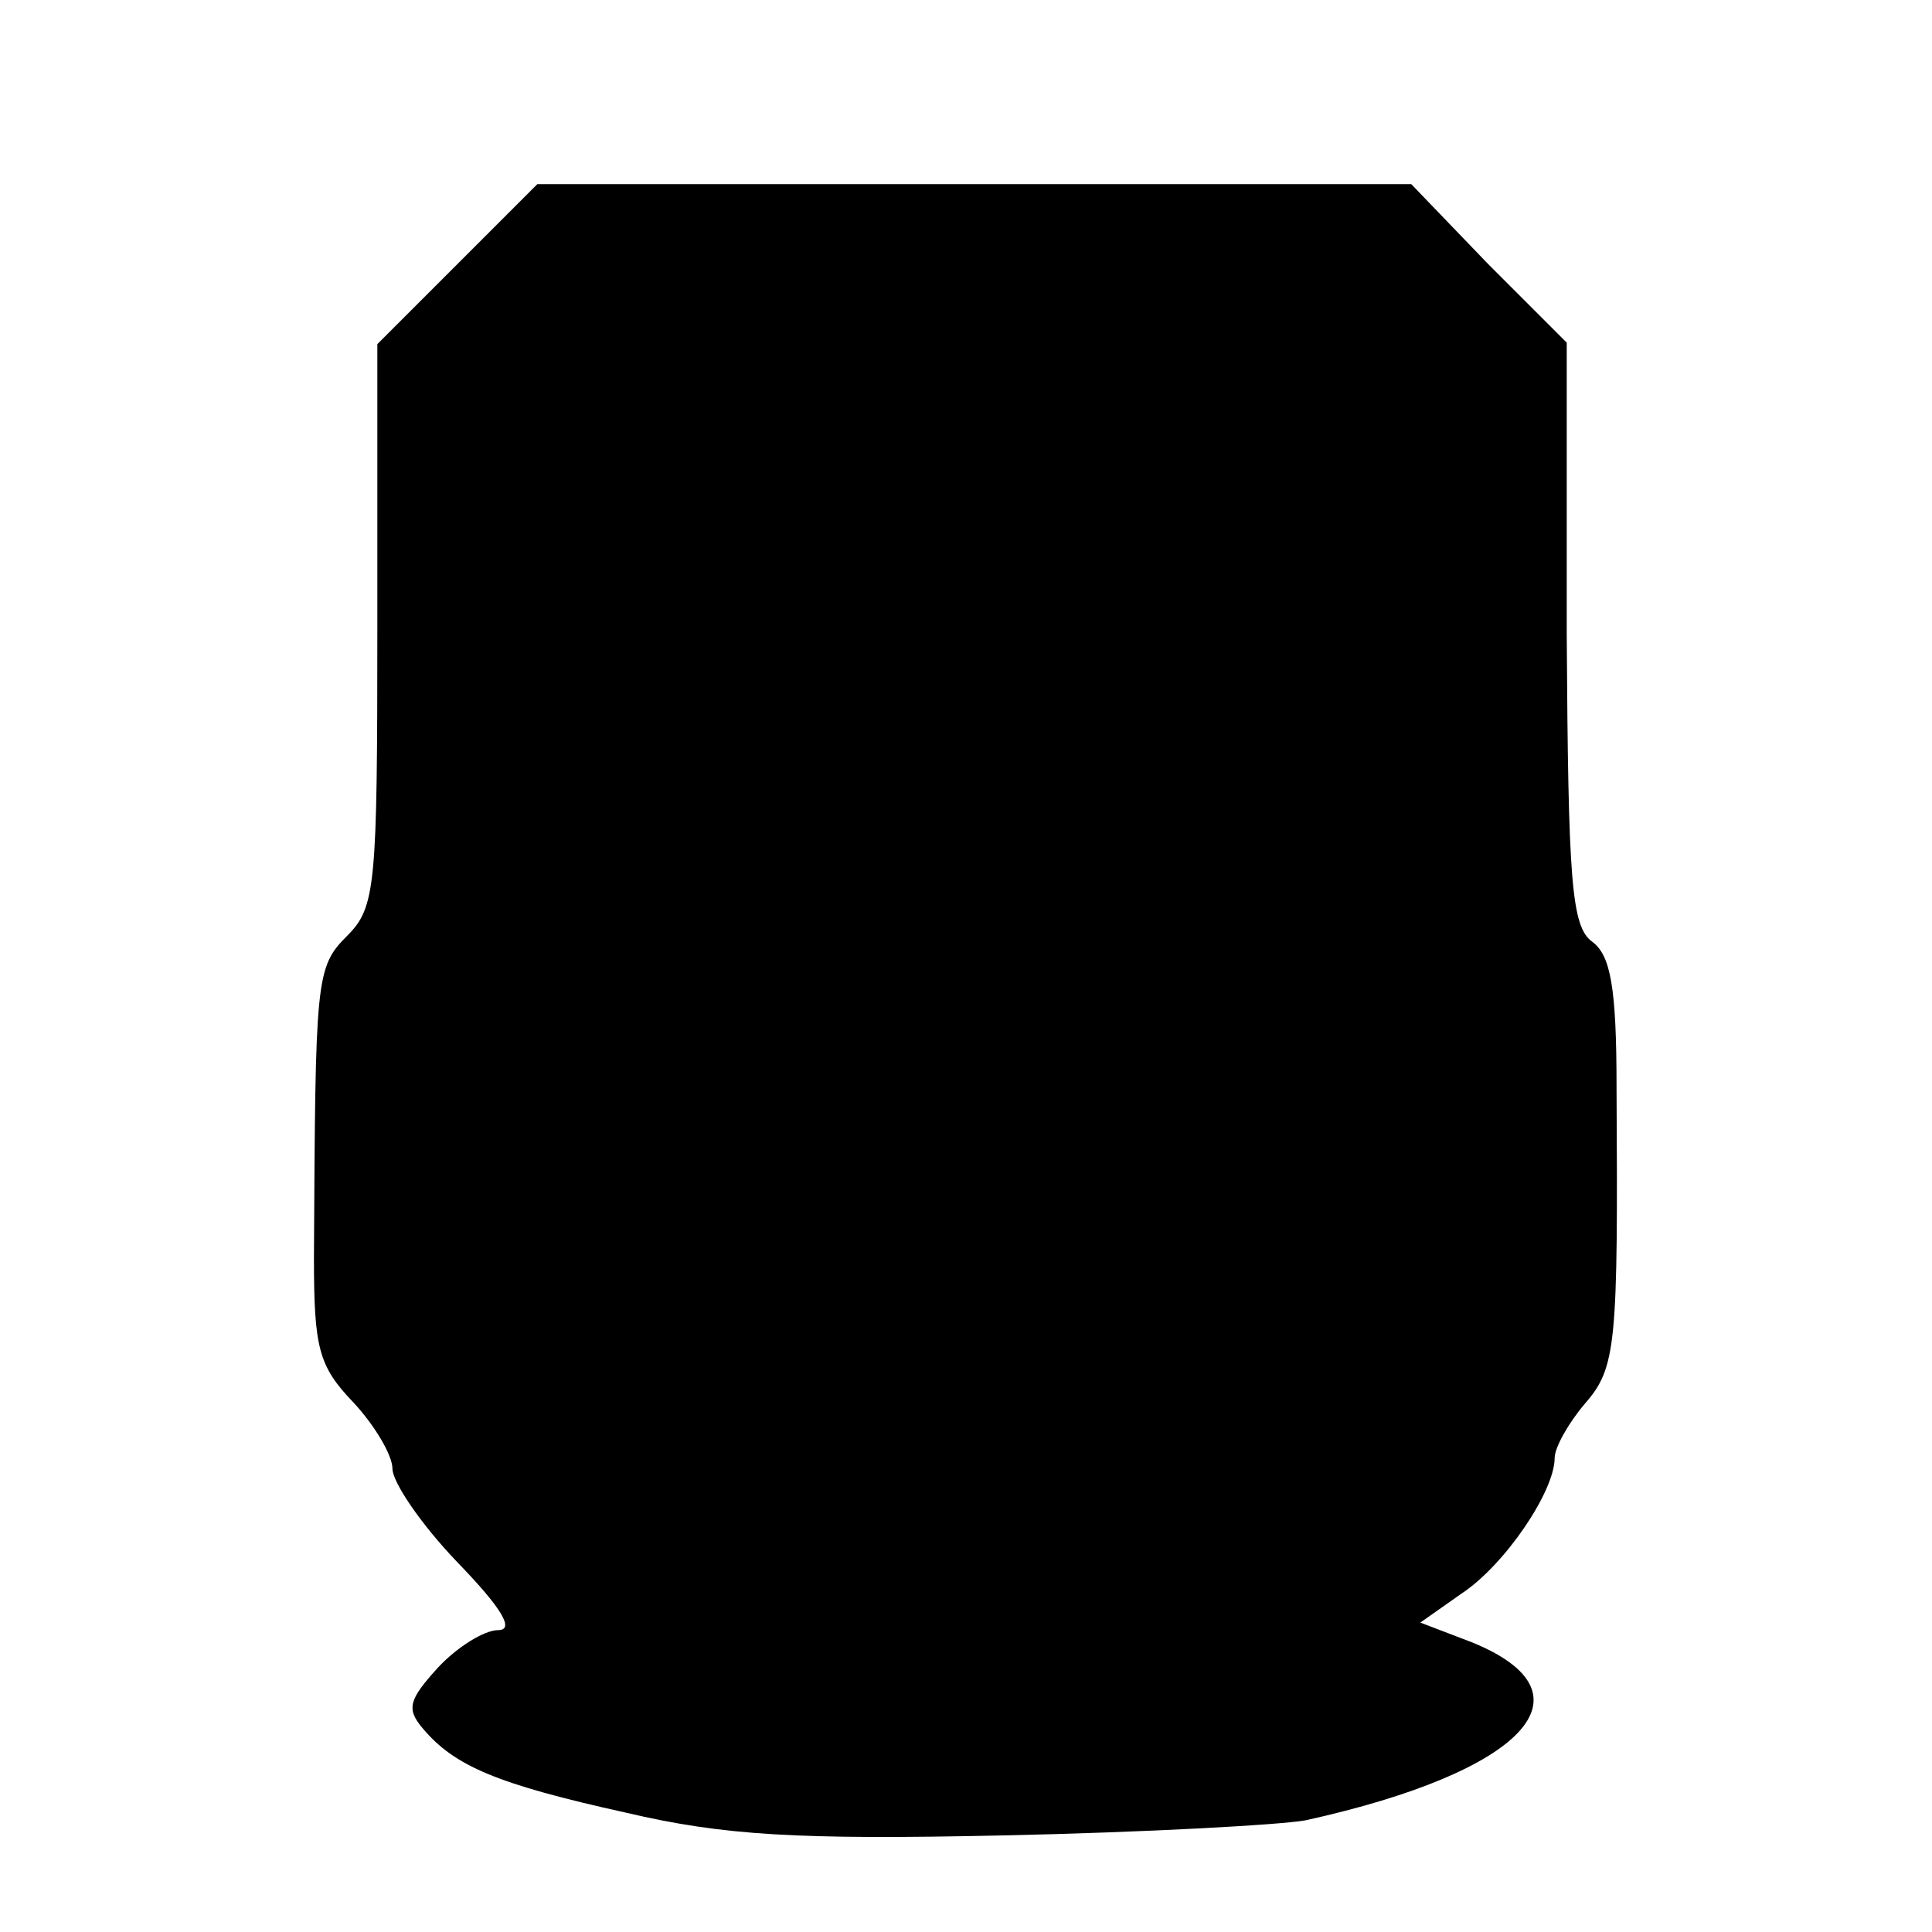 <?xml version="1.0" standalone="no"?>
<!DOCTYPE svg PUBLIC "-//W3C//DTD SVG 20010904//EN"
 "http://www.w3.org/TR/2001/REC-SVG-20010904/DTD/svg10.dtd">
<svg version="1.0" xmlns="http://www.w3.org/2000/svg"
 width="128pt" height="128pt" viewBox="0 0 128 128"
 preserveAspectRatio="xMidYMid meet">
<g transform="translate(0,128) scale(0.1,-0.1)"
fill="#000000" stroke="none">
<path d="M303 1105 l-53 -53 0 -186 c0 -173 -1 -187 -20 -206 -21 -21 -21 -28
-22 -213 0 -60 3 -72 26 -96 14 -15 26 -35 26 -44 0 -9 19 -37 43 -62 30 -31
38 -45 27 -45 -9 0 -27 -11 -40 -25 -19 -21 -21 -27 -10 -40 21 -25 49 -37
135 -56 64 -15 113 -18 250 -15 94 2 184 7 200 10 145 32 194 84 110 118 l-34
13 27 19 c29 19 62 68 62 90 0 7 9 23 20 36 21 24 22 39 21 210 0 66 -4 87
-16 96 -14 10 -16 40 -17 204 l0 193 -52 52 -51 53 -290 0 -289 0 -53 -53z"/>
</g>
</svg>
